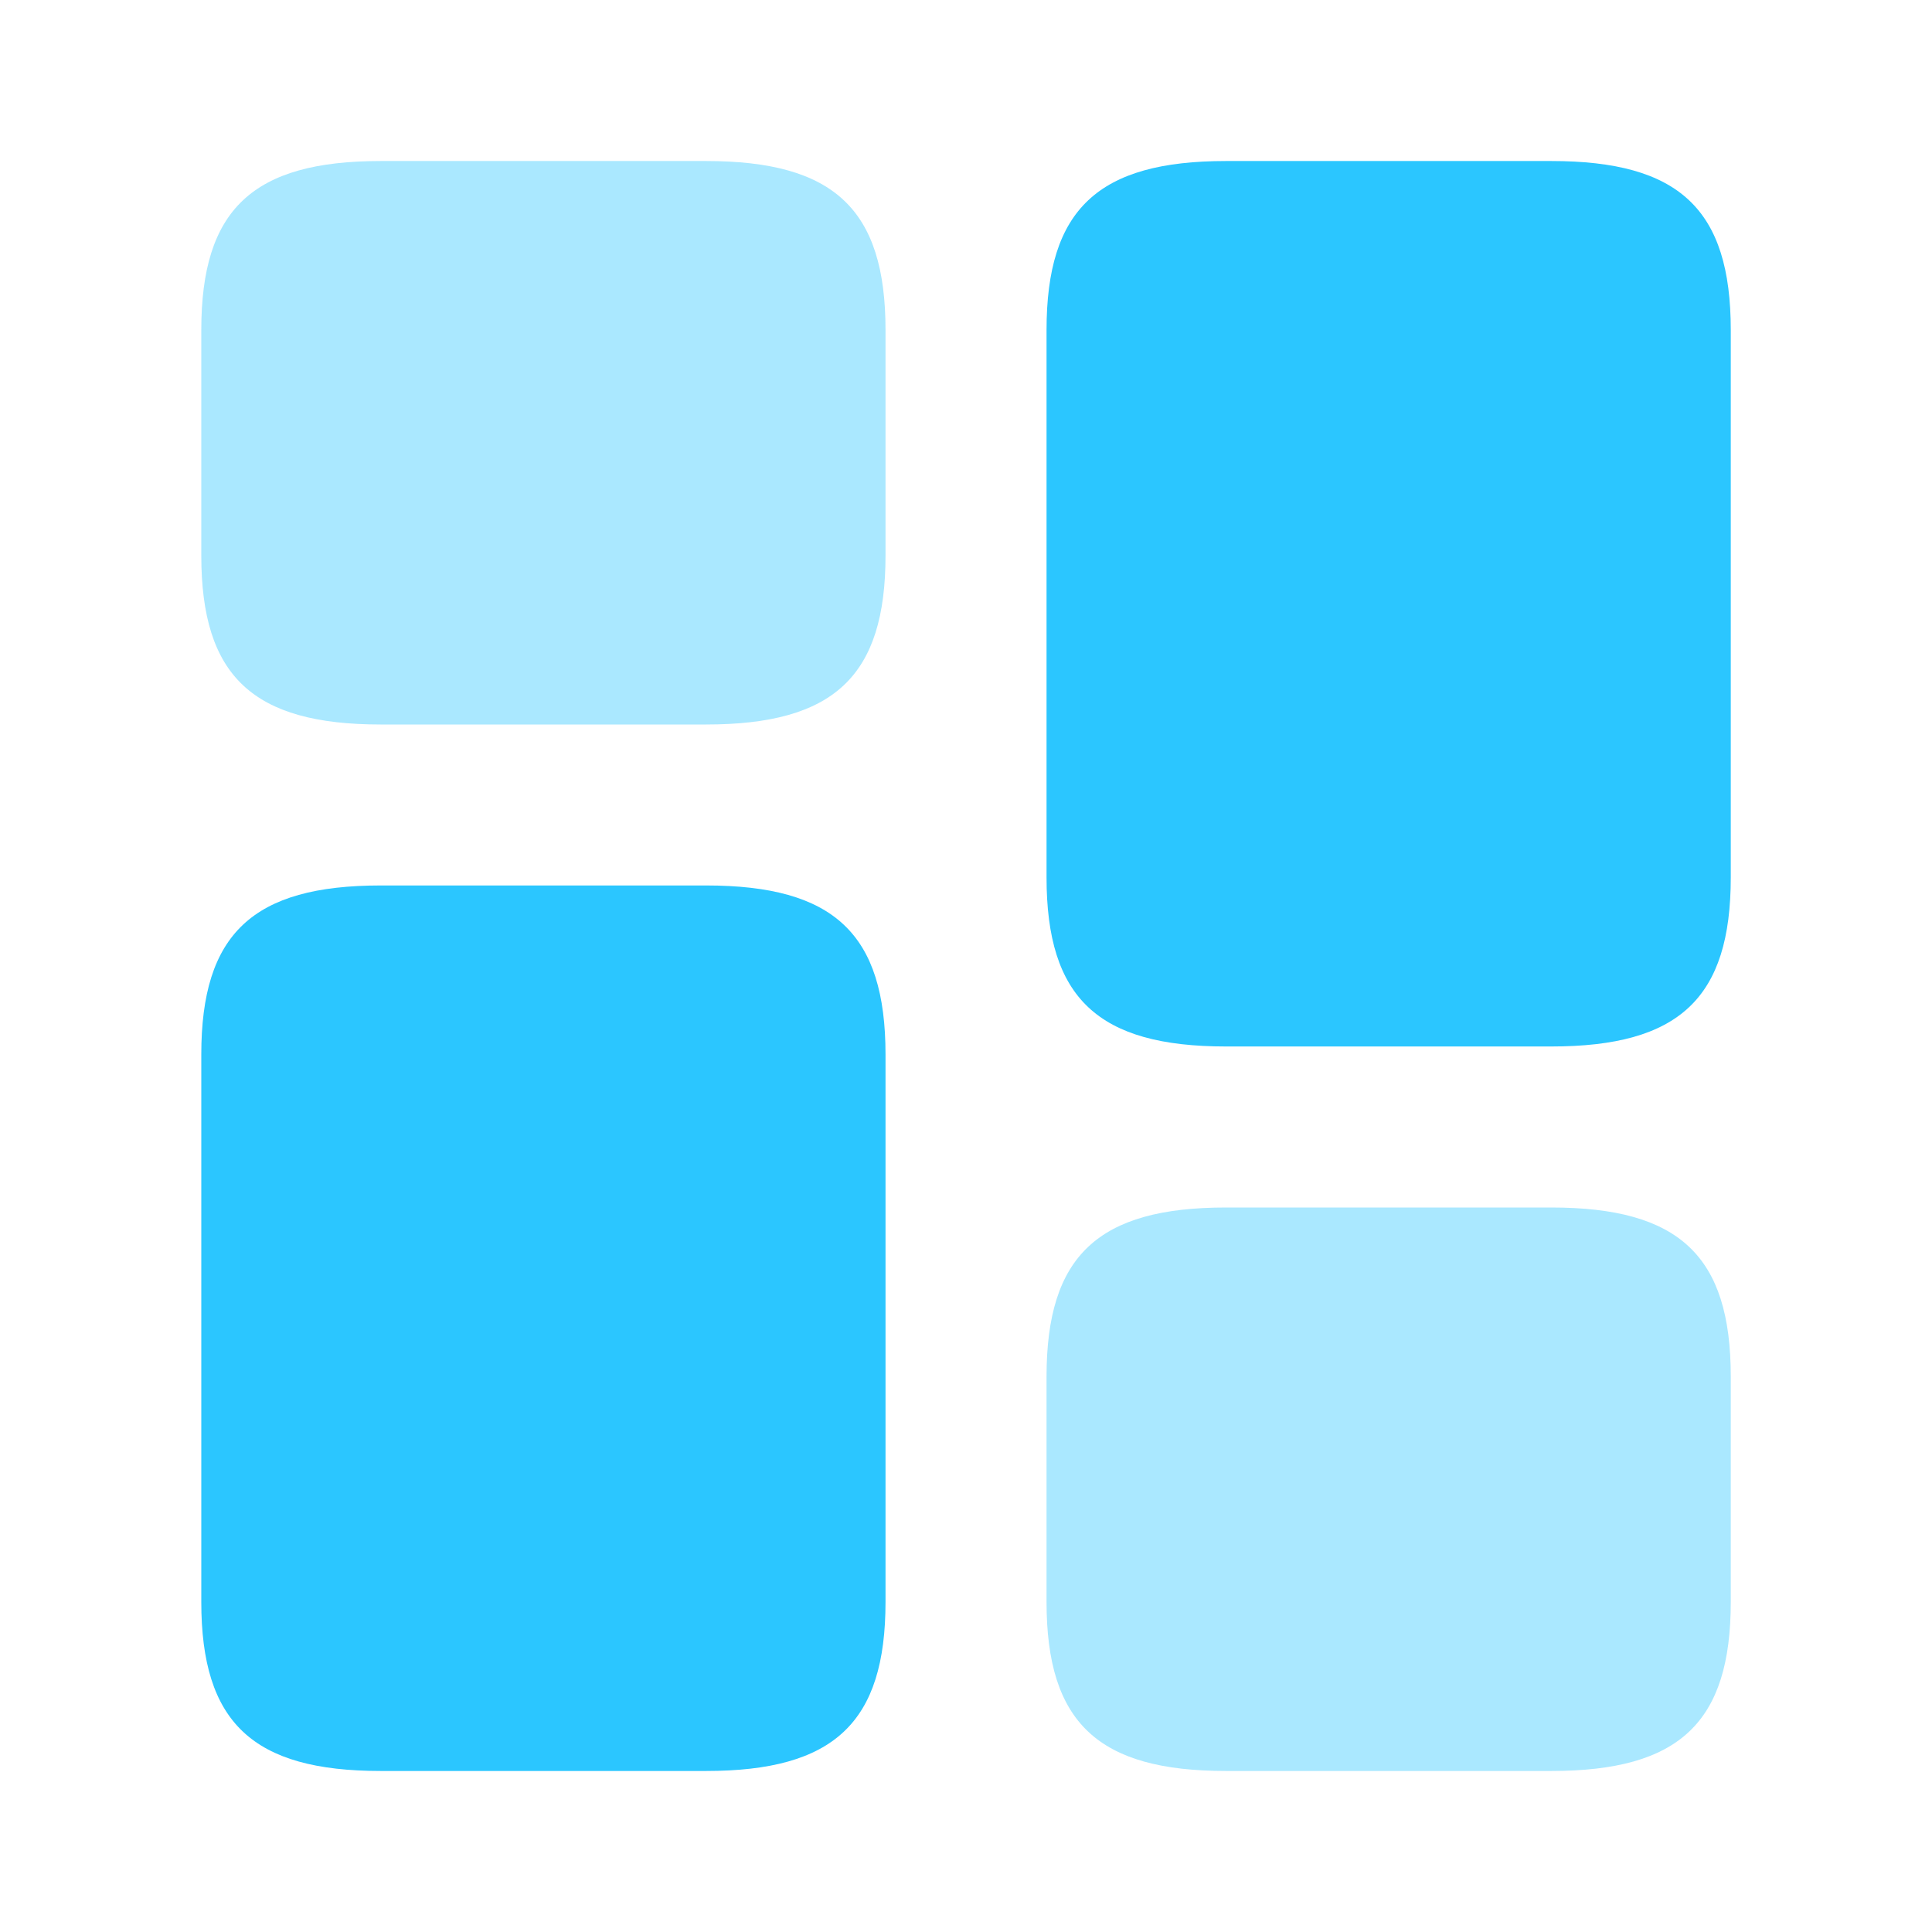 <svg width="32" height="32" viewBox="0 0 32 32" fill="none" xmlns="http://www.w3.org/2000/svg">
  <path d="M28.667 14.533V5.466C28.667 3.466 27.814 2.667 25.694 2.667H20.307C18.187 2.667 17.334 3.466 17.334 5.466V14.533C17.334 16.533 18.187 17.333 20.307 17.333H25.694C27.814 17.333 28.667 16.533 28.667 14.533Z" fill="#2BC6FF"/>
  <path d="M14.667 17.466V26.533C14.667 28.533 13.814 29.333 11.694 29.333H6.307C4.187 29.333 3.334 28.533 3.334 26.533V17.466C3.334 15.466 4.187 14.666 6.307 14.666H11.694C13.814 14.666 14.667 15.466 14.667 17.466Z" fill="#2BC6FF"/>
  <path opacity="0.4" d="M28.667 26.533V22.8C28.667 20.8 27.814 20 25.694 20H20.307C18.187 20 17.334 20.8 17.334 22.8V26.533C17.334 28.533 18.187 29.333 20.307 29.333H25.694C27.814 29.333 28.667 28.533 28.667 26.533Z" fill="#2BC6FF"/>
  <path opacity="0.4" d="M14.667 9.2V5.466C14.667 3.466 13.814 2.667 11.694 2.667H6.307C4.187 2.667 3.334 3.466 3.334 5.466V9.2C3.334 11.2 4.187 12 6.307 12H11.694C13.814 12 14.667 11.2 14.667 9.2Z" fill="#2BC6FF"/>
</svg>